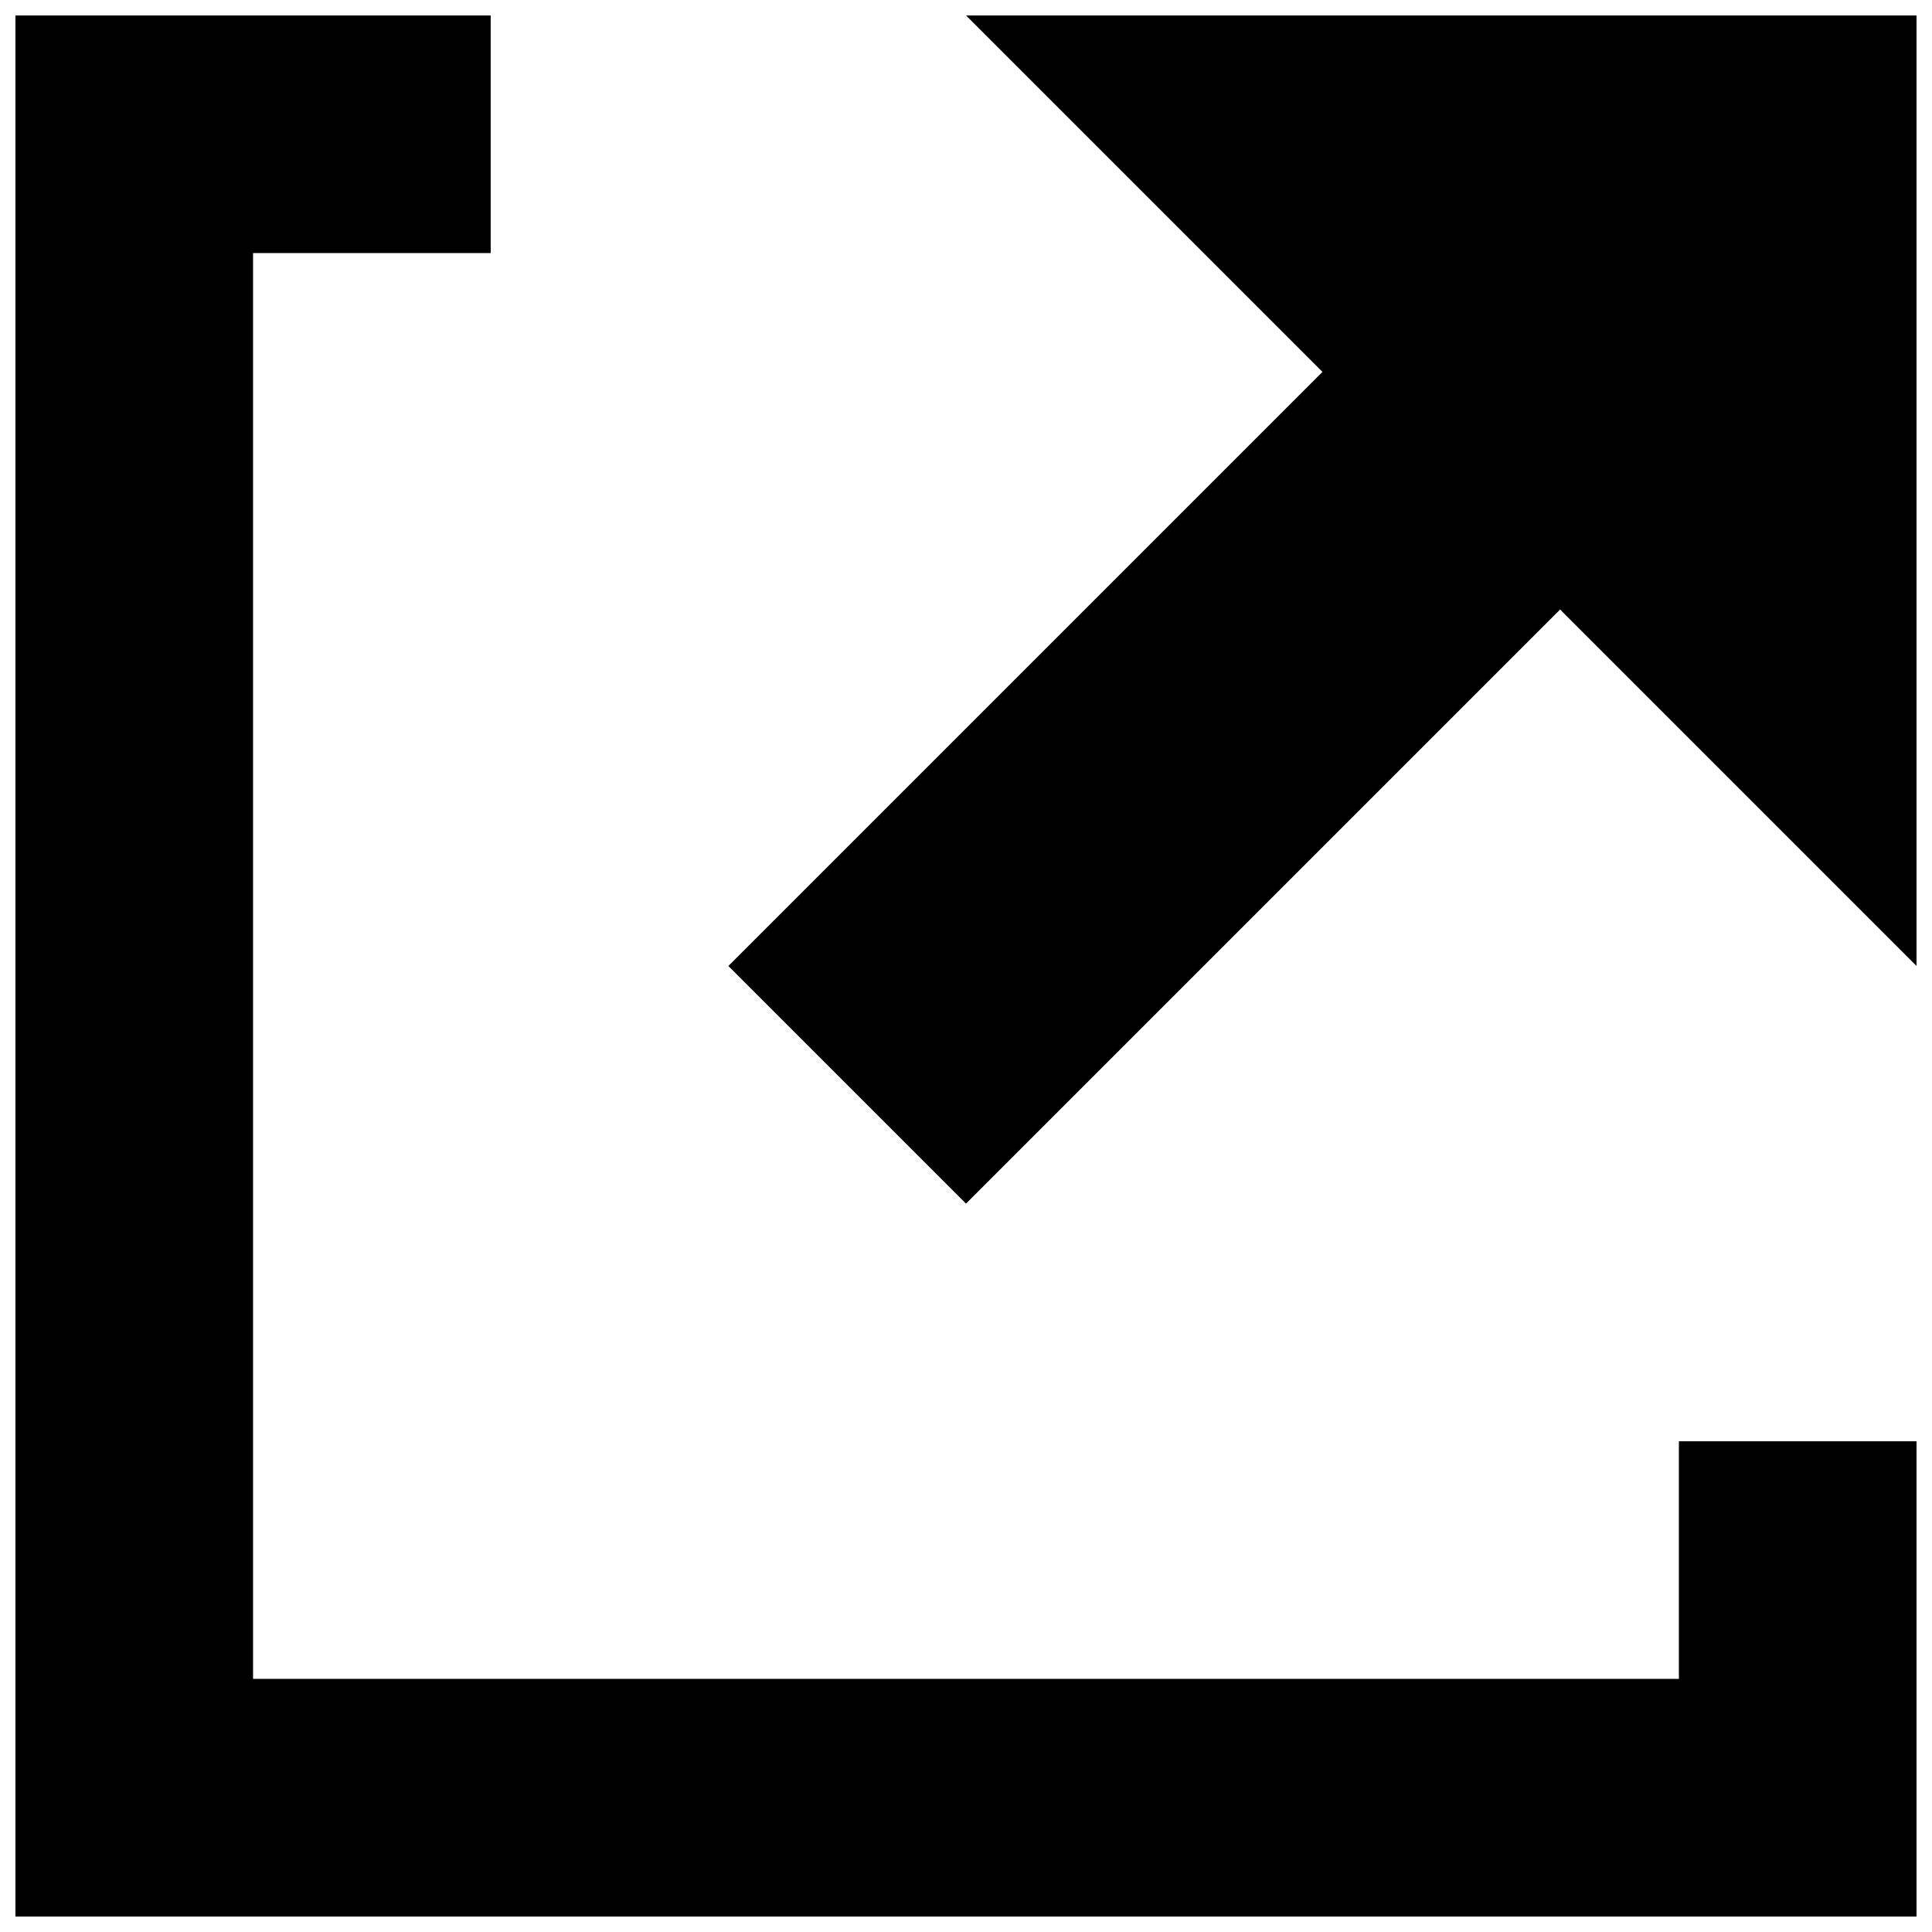 <?xml version="1.0" encoding="UTF-8"?>
<!-- Uploaded to: SVG Repo, www.svgrepo.com, Generator: SVG Repo Mixer Tools -->
<svg width="800px" height="800px" version="1.1" viewBox="144 144 512 512" xmlns="http://www.w3.org/2000/svg">
 <defs>
  <clipPath id="a">
   <path d="m148.09 148.09h503.81v503.81h-503.81z"/>
  </clipPath>
 </defs>
 <g clip-path="url(#a)">
  <path d="m148.09 148.09v503.81h503.81v-125.95h-62.977v62.977h-377.86v-377.86h62.977v-62.977zm251.91 0 94.465 94.465-157.44 157.44 62.977 62.977 157.44-157.44 94.465 94.465v-251.91z"/>
 </g>
</svg>